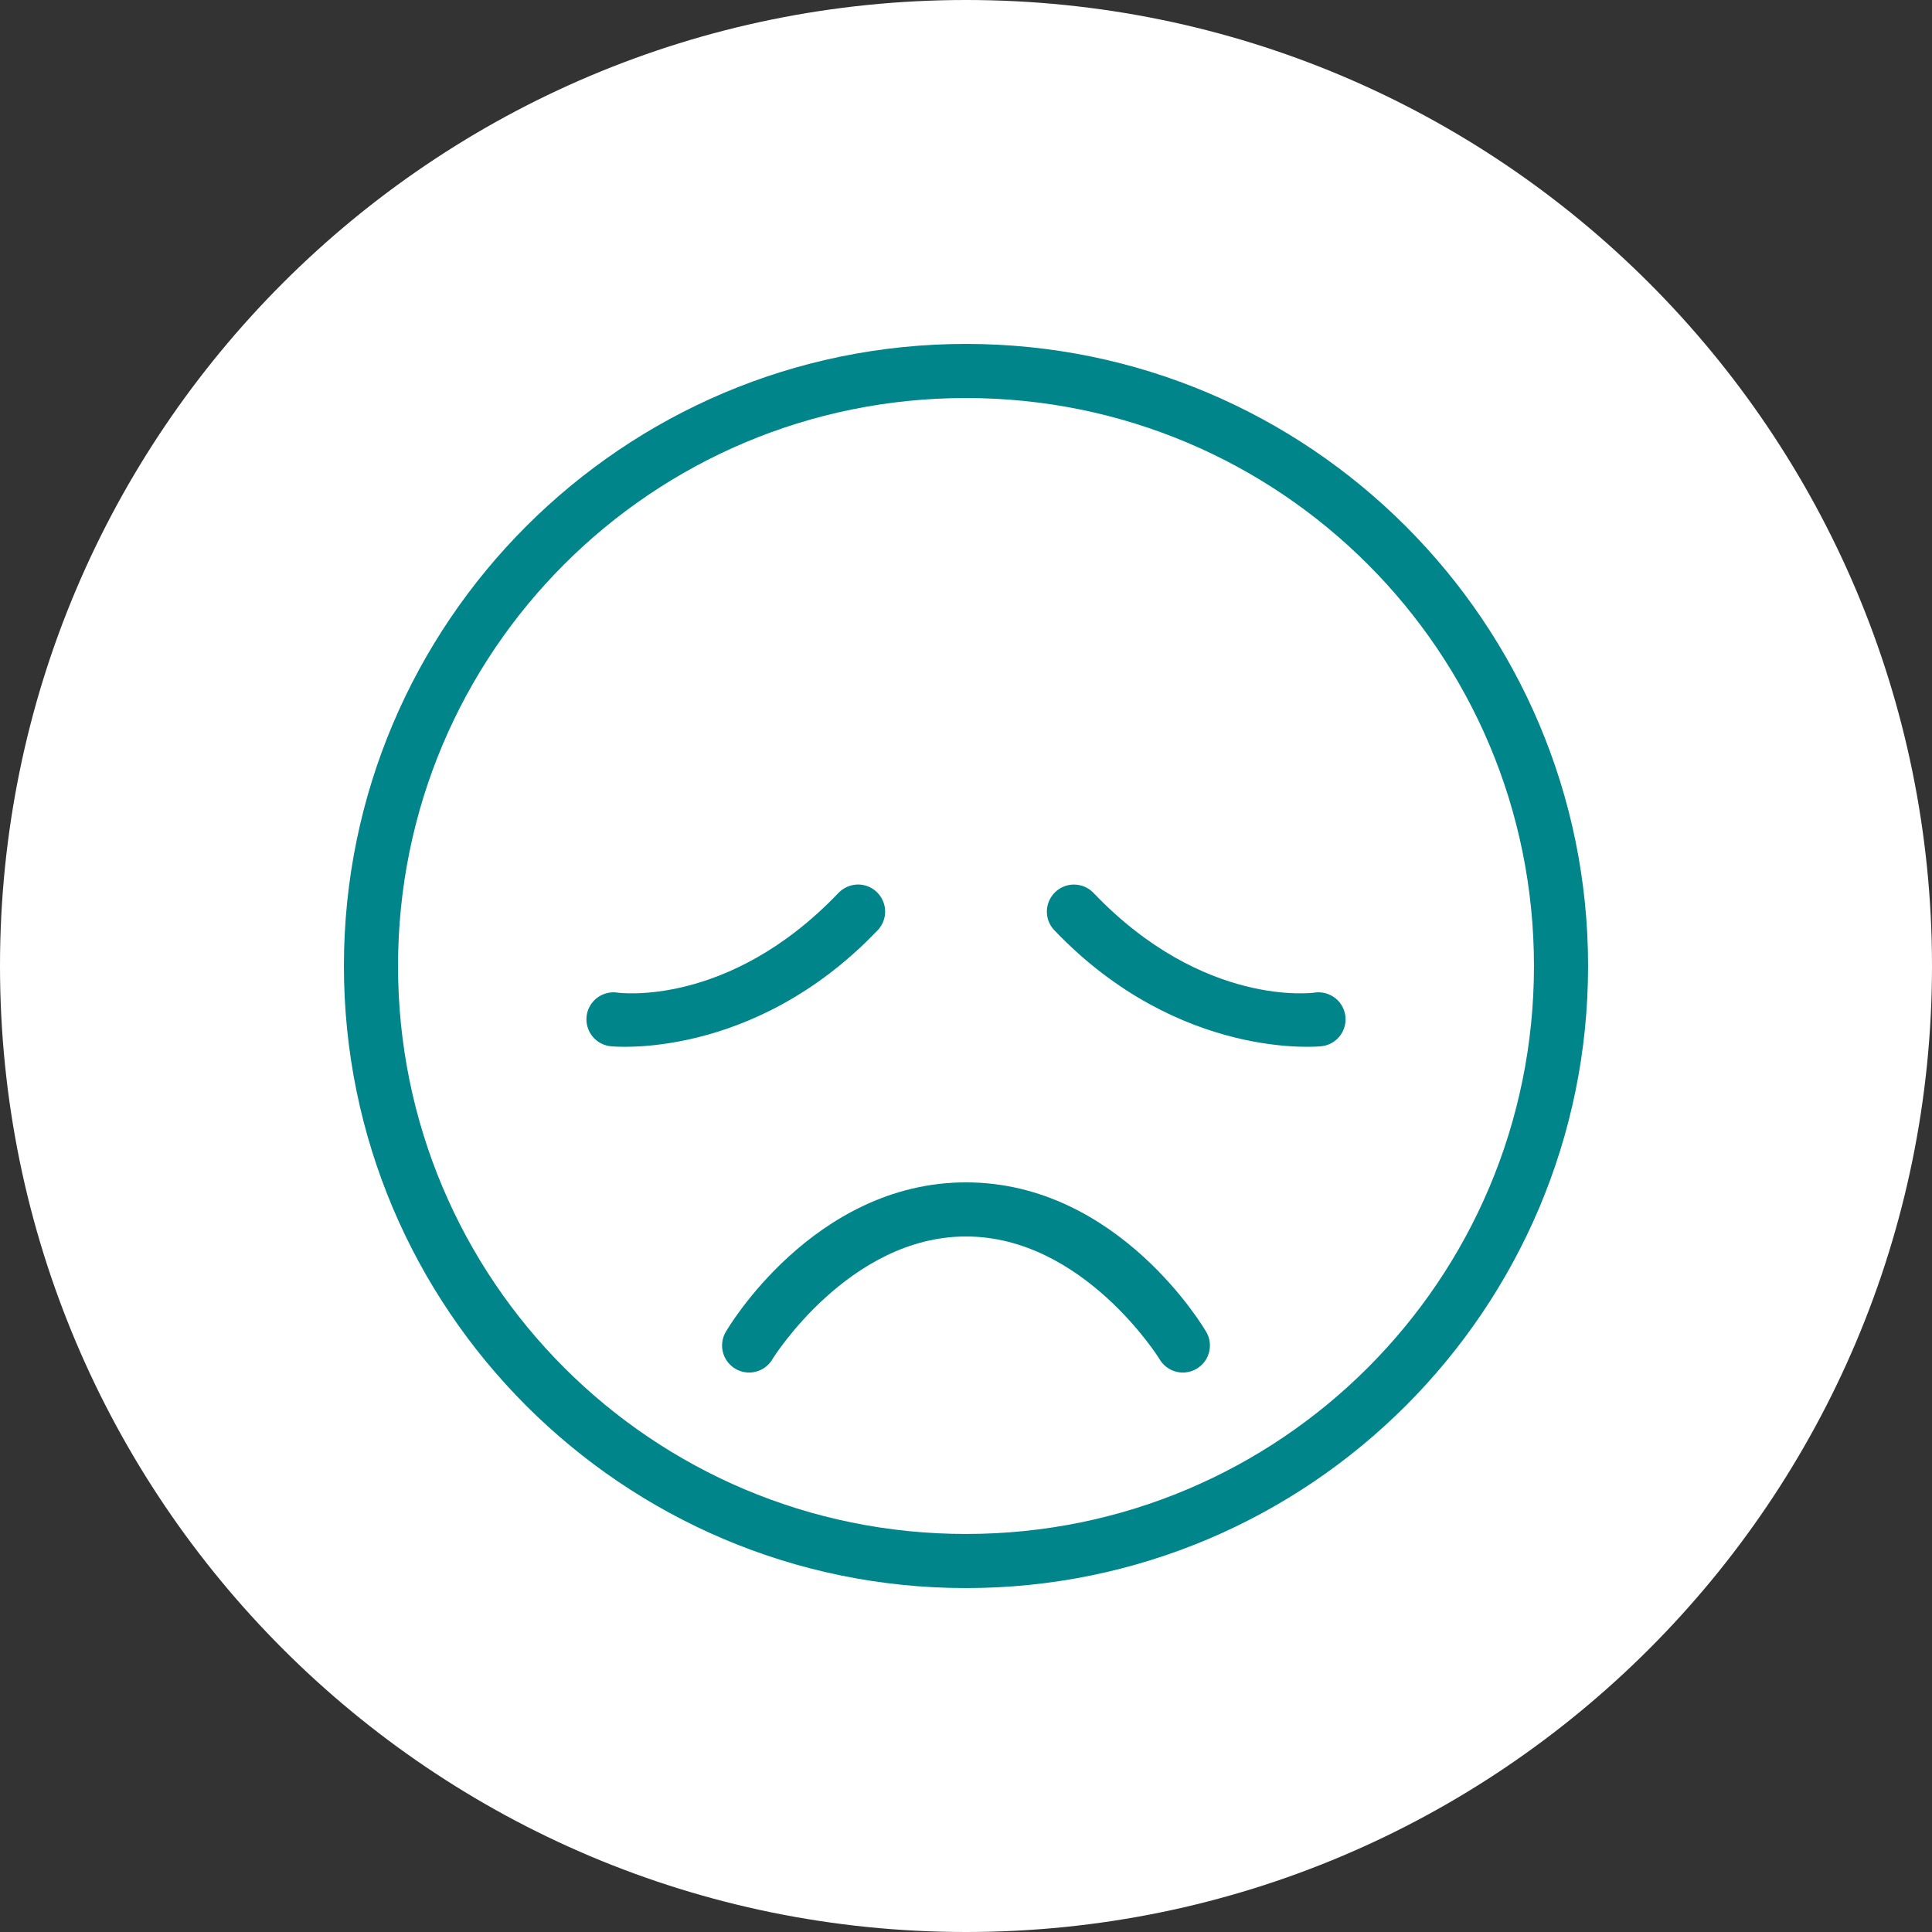 <?xml version="1.0" encoding="UTF-8"?> <svg xmlns="http://www.w3.org/2000/svg" xmlns:xlink="http://www.w3.org/1999/xlink" viewBox="0 0 100 100" width="100px" height="100px"><rect x="0" y="0" width="100" height="100" fill="#333333" stroke="none"/> <g id="surface42825645"> <path style=" stroke:none;fill-rule:nonzero;fill:rgb(100%,100%,100%);fill-opacity:1;" d="M 50 100 C 22.387 100 0 77.613 0 50 C 0 22.387 22.387 0 50 0 C 77.613 0 100 22.387 100 50 C 100 77.613 77.613 100 50 100 Z M 50 100 "></path> <path style=" stroke:none;fill-rule:nonzero;fill:rgb(0%,52.157%,54.51%);fill-opacity:1;" d="M 50 17.801 C 32.234 17.801 17.801 32.234 17.801 50 C 17.801 67.766 32.234 82.199 50 82.199 C 67.766 82.199 82.199 67.766 82.199 50 C 82.199 32.234 67.766 17.801 50 17.801 Z M 50 20.602 C 66.254 20.602 79.398 33.746 79.398 50 C 79.398 66.254 66.254 79.398 50 79.398 C 33.746 79.398 20.602 66.254 20.602 50 C 20.602 33.746 33.746 20.602 50 20.602 Z M 44.34 45.785 C 43.977 45.805 43.637 45.965 43.387 46.23 C 37.688 52.191 31.969 51.379 31.969 51.379 C 31.465 51.301 30.957 51.504 30.645 51.906 C 30.332 52.312 30.266 52.855 30.473 53.324 C 30.676 53.793 31.121 54.109 31.629 54.156 C 31.629 54.156 38.938 54.934 45.41 48.168 C 45.816 47.758 45.93 47.137 45.691 46.609 C 45.453 46.082 44.918 45.754 44.34 45.785 Z M 55.617 45.785 C 55.047 45.773 54.527 46.109 54.301 46.633 C 54.074 47.152 54.188 47.762 54.59 48.168 C 61.062 54.934 68.371 54.156 68.371 54.156 C 68.879 54.109 69.324 53.793 69.527 53.324 C 69.734 52.855 69.668 52.312 69.355 51.906 C 69.043 51.504 68.535 51.301 68.031 51.379 C 68.031 51.379 62.312 52.191 56.613 46.23 C 56.355 45.953 55.996 45.793 55.617 45.785 Z M 50 61.199 C 42.066 61.199 37.602 68.879 37.602 68.879 C 37.32 69.309 37.301 69.859 37.543 70.309 C 37.789 70.758 38.258 71.039 38.77 71.043 C 39.281 71.043 39.754 70.766 40 70.32 C 40 70.32 43.934 64 50 64 C 56.066 64 60 70.32 60 70.32 C 60.246 70.766 60.719 71.043 61.23 71.043 C 61.742 71.039 62.211 70.758 62.457 70.309 C 62.699 69.859 62.68 69.309 62.398 68.879 C 62.398 68.879 57.934 61.199 50 61.199 Z M 50 61.199 "></path> </g> </svg> 